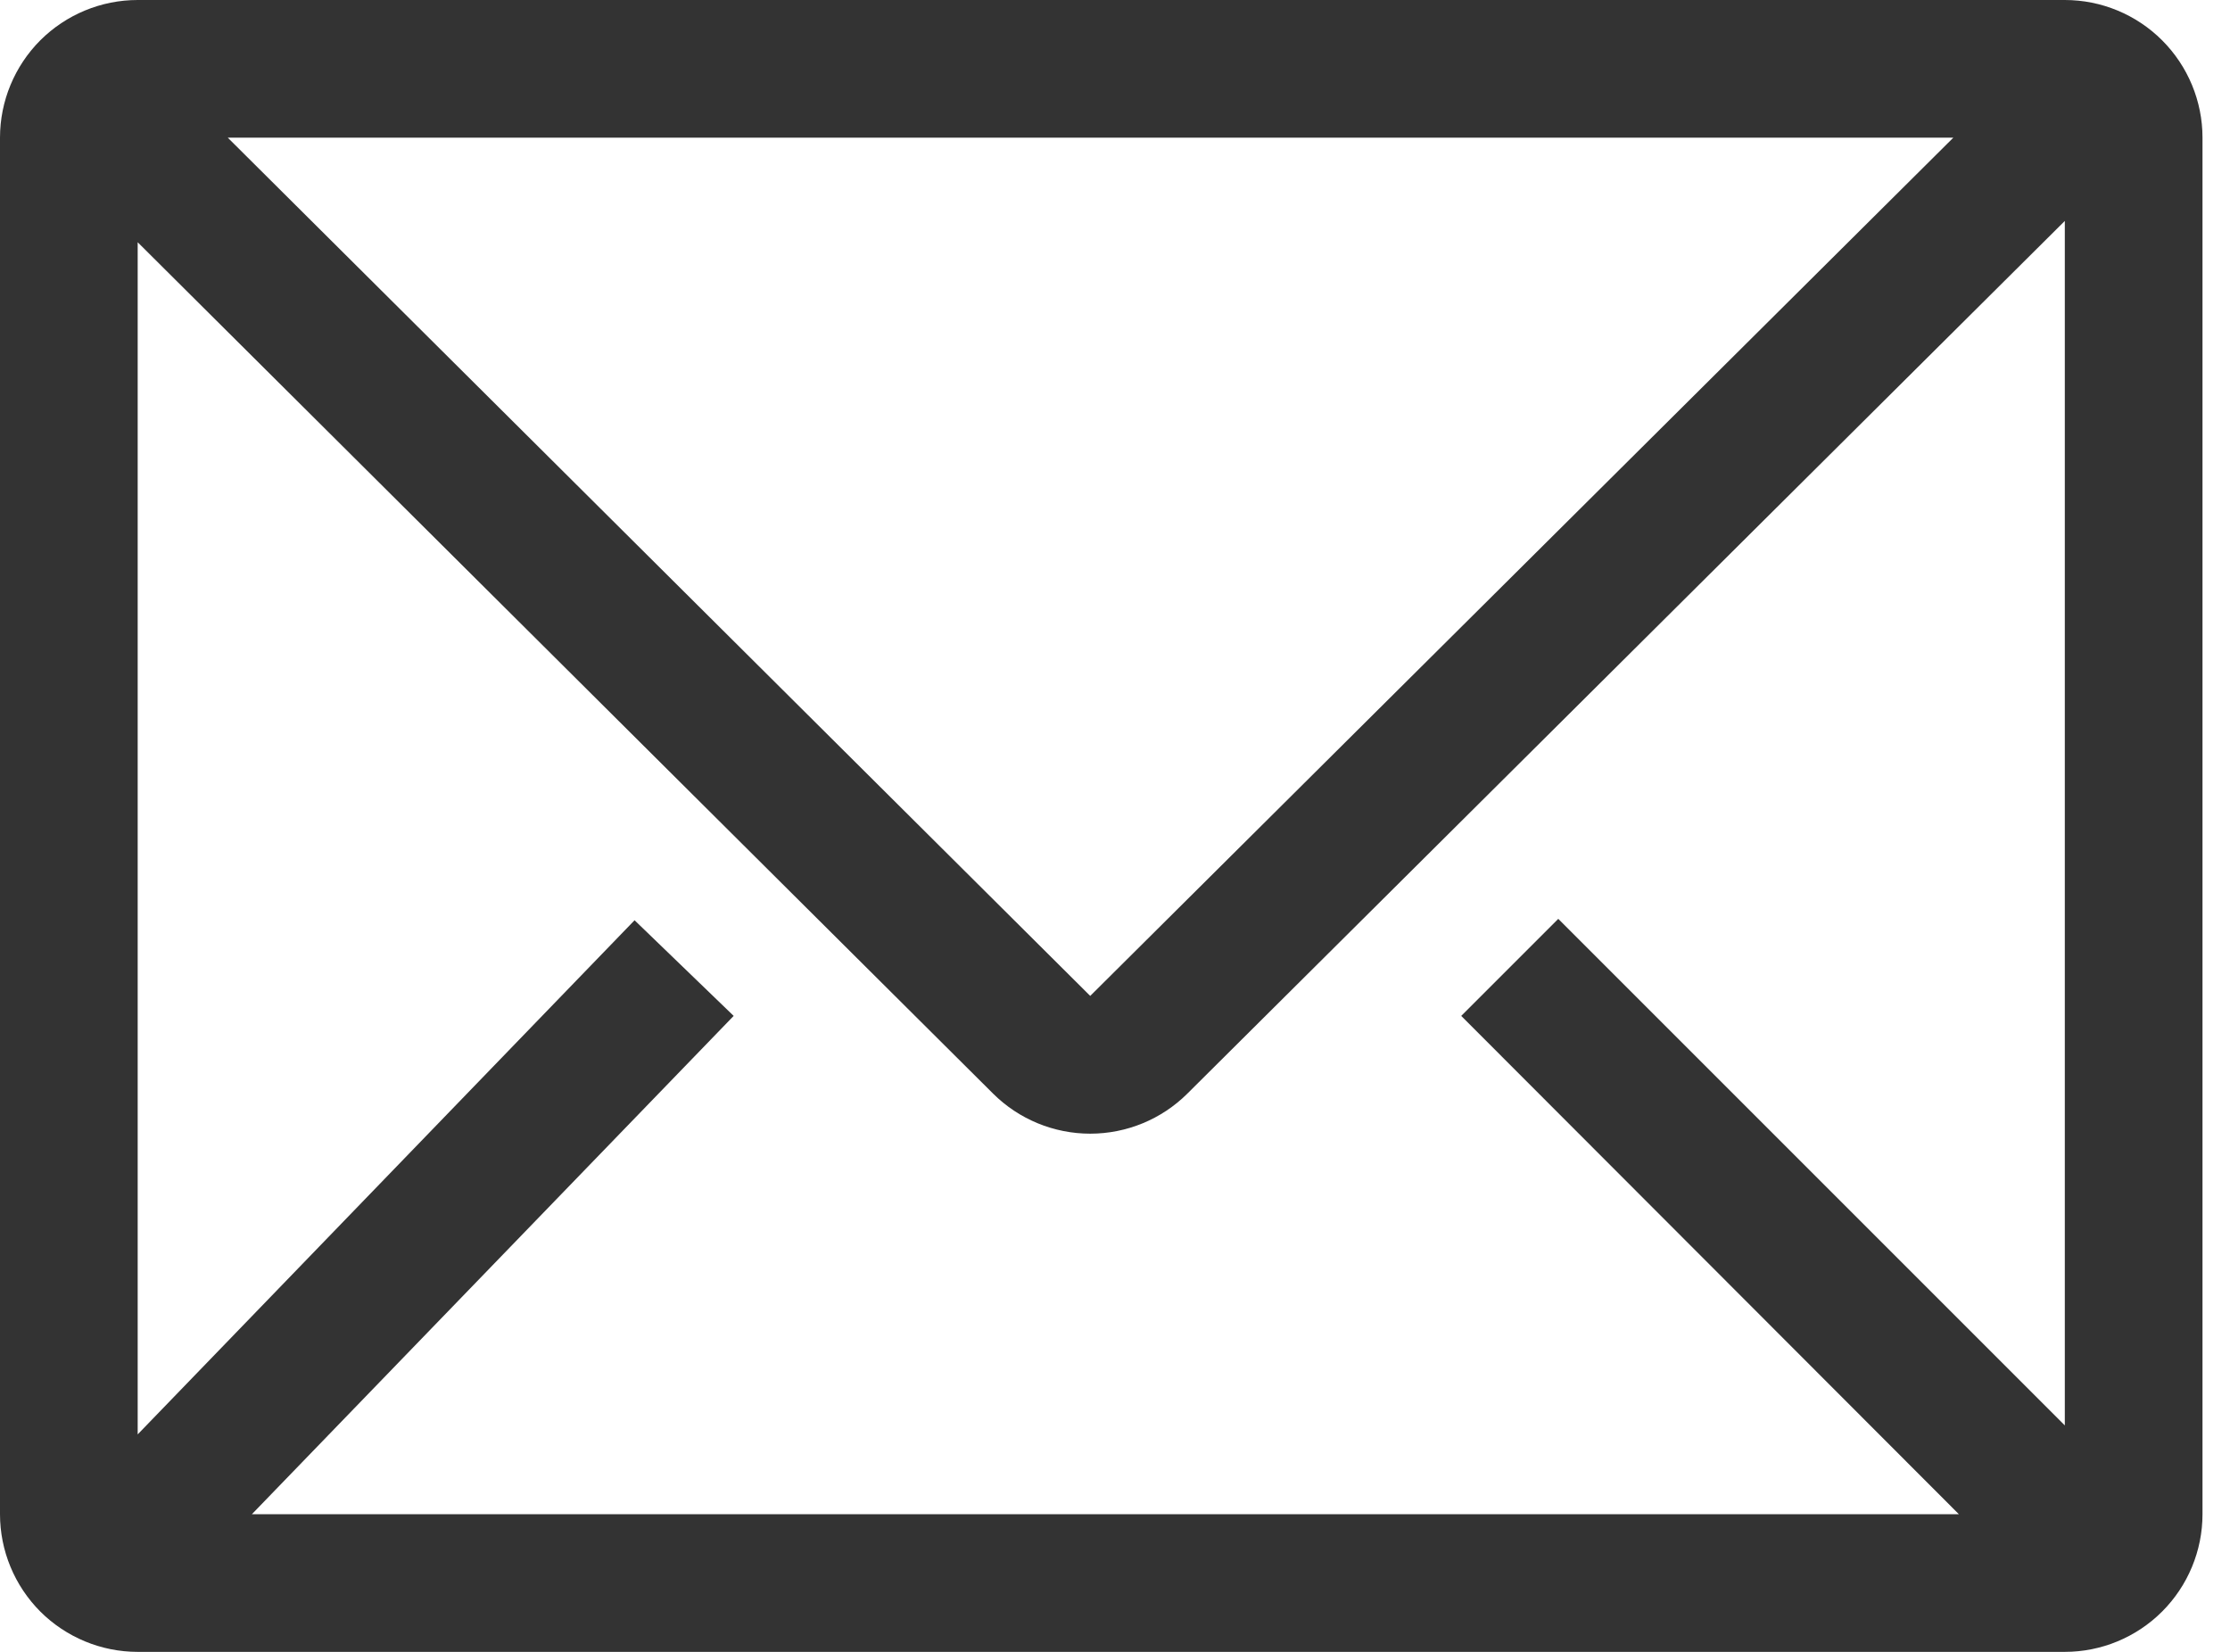 <?xml version="1.0" encoding="UTF-8"?> <svg xmlns="http://www.w3.org/2000/svg" width="27" height="20" viewBox="0 0 27 20" fill="none"><path d="M25 0H1.667C1.225 0 0.801 0.176 0.488 0.488C0.176 0.801 0 1.225 0 1.667V18.333C0 18.775 0.176 19.199 0.488 19.512C0.801 19.824 1.225 20 1.667 20H25C25.442 20 25.866 19.824 26.178 19.512C26.491 19.199 26.667 18.775 26.667 18.333V1.667C26.667 1.225 26.491 0.801 26.178 0.488C25.866 0.176 25.442 0 25 0ZM23.717 18.333H3.05L8.883 12.3L7.683 11.142L1.667 17.367V2.933L12.025 13.242C12.337 13.552 12.76 13.726 13.2 13.726C13.64 13.726 14.063 13.552 14.375 13.242L25 2.675V17.258L18.867 11.125L17.692 12.3L23.717 18.333ZM2.758 1.667H23.65L13.2 12.058L2.758 1.667Z" fill="#333333"></path></svg> 